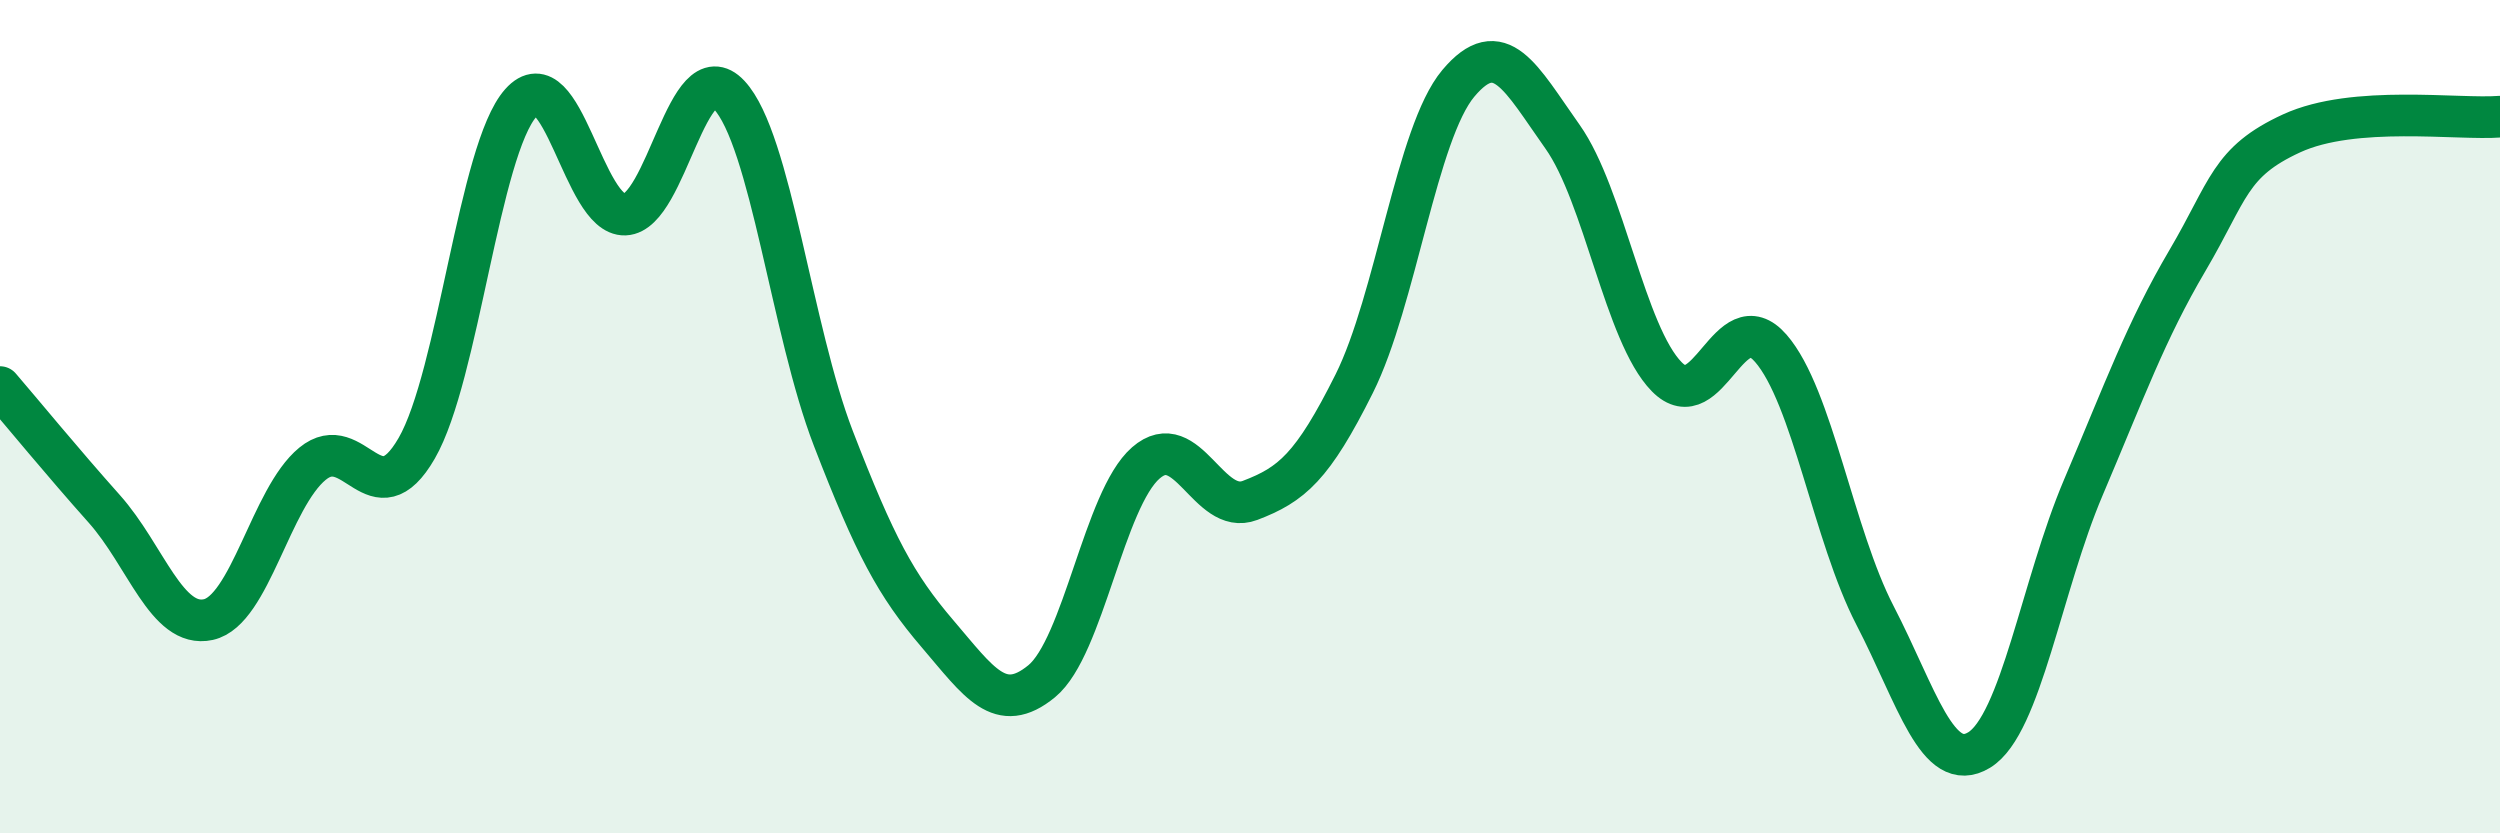 
    <svg width="60" height="20" viewBox="0 0 60 20" xmlns="http://www.w3.org/2000/svg">
      <path
        d="M 0,9.29 C 0.5,9.87 1.5,11.09 2.5,12.21 C 3.5,13.33 4,15.09 5,14.87 C 6,14.65 6.5,11.95 7.5,11.13 C 8.5,10.31 9,12.49 10,10.76 C 11,9.03 11.5,3.59 12.5,2.47 C 13.5,1.35 14,5.19 15,5.15 C 16,5.11 16.5,1.21 17.5,2.28 C 18.5,3.35 19,7.93 20,10.52 C 21,13.11 21.5,14.04 22.5,15.21 C 23.5,16.38 24,17.17 25,16.35 C 26,15.53 26.5,11.98 27.5,11.11 C 28.5,10.24 29,12.39 30,12.01 C 31,11.63 31.5,11.21 32.5,9.21 C 33.5,7.21 34,3.19 35,2 C 36,0.81 36.5,1.87 37.5,3.28 C 38.5,4.69 39,8.02 40,9.04 C 41,10.06 41.5,7.21 42.5,8.36 C 43.5,9.51 44,12.84 45,14.77 C 46,16.7 46.5,18.61 47.5,18 C 48.5,17.39 49,14.05 50,11.7 C 51,9.35 51.5,7.95 52.5,6.25 C 53.5,4.55 53.5,3.89 55,3.2 C 56.5,2.51 59,2.88 60,2.8L60 20L0 20Z"
        fill="#008740"
        opacity="0.1"
        stroke-linecap="round"
        stroke-linejoin="round"
      />
      <path
        d="M 0,9.29 C 0.5,9.87 1.5,11.09 2.5,12.21 C 3.5,13.33 4,15.09 5,14.87 C 6,14.65 6.5,11.95 7.5,11.13 C 8.5,10.31 9,12.49 10,10.76 C 11,9.03 11.5,3.59 12.5,2.47 C 13.5,1.35 14,5.19 15,5.15 C 16,5.11 16.5,1.21 17.5,2.28 C 18.5,3.35 19,7.93 20,10.52 C 21,13.11 21.5,14.04 22.5,15.21 C 23.5,16.38 24,17.17 25,16.35 C 26,15.53 26.5,11.98 27.5,11.11 C 28.5,10.24 29,12.39 30,12.01 C 31,11.63 31.5,11.21 32.5,9.21 C 33.5,7.21 34,3.19 35,2 C 36,0.81 36.5,1.87 37.5,3.28 C 38.5,4.69 39,8.02 40,9.04 C 41,10.06 41.5,7.21 42.5,8.36 C 43.5,9.51 44,12.84 45,14.77 C 46,16.7 46.5,18.61 47.5,18 C 48.5,17.39 49,14.05 50,11.7 C 51,9.35 51.5,7.95 52.5,6.25 C 53.5,4.55 53.5,3.89 55,3.2 C 56.5,2.51 59,2.88 60,2.8"
        stroke="#008740"
        stroke-width="1"
        fill="none"
        stroke-linecap="round"
        stroke-linejoin="round"
      />
    </svg>
  